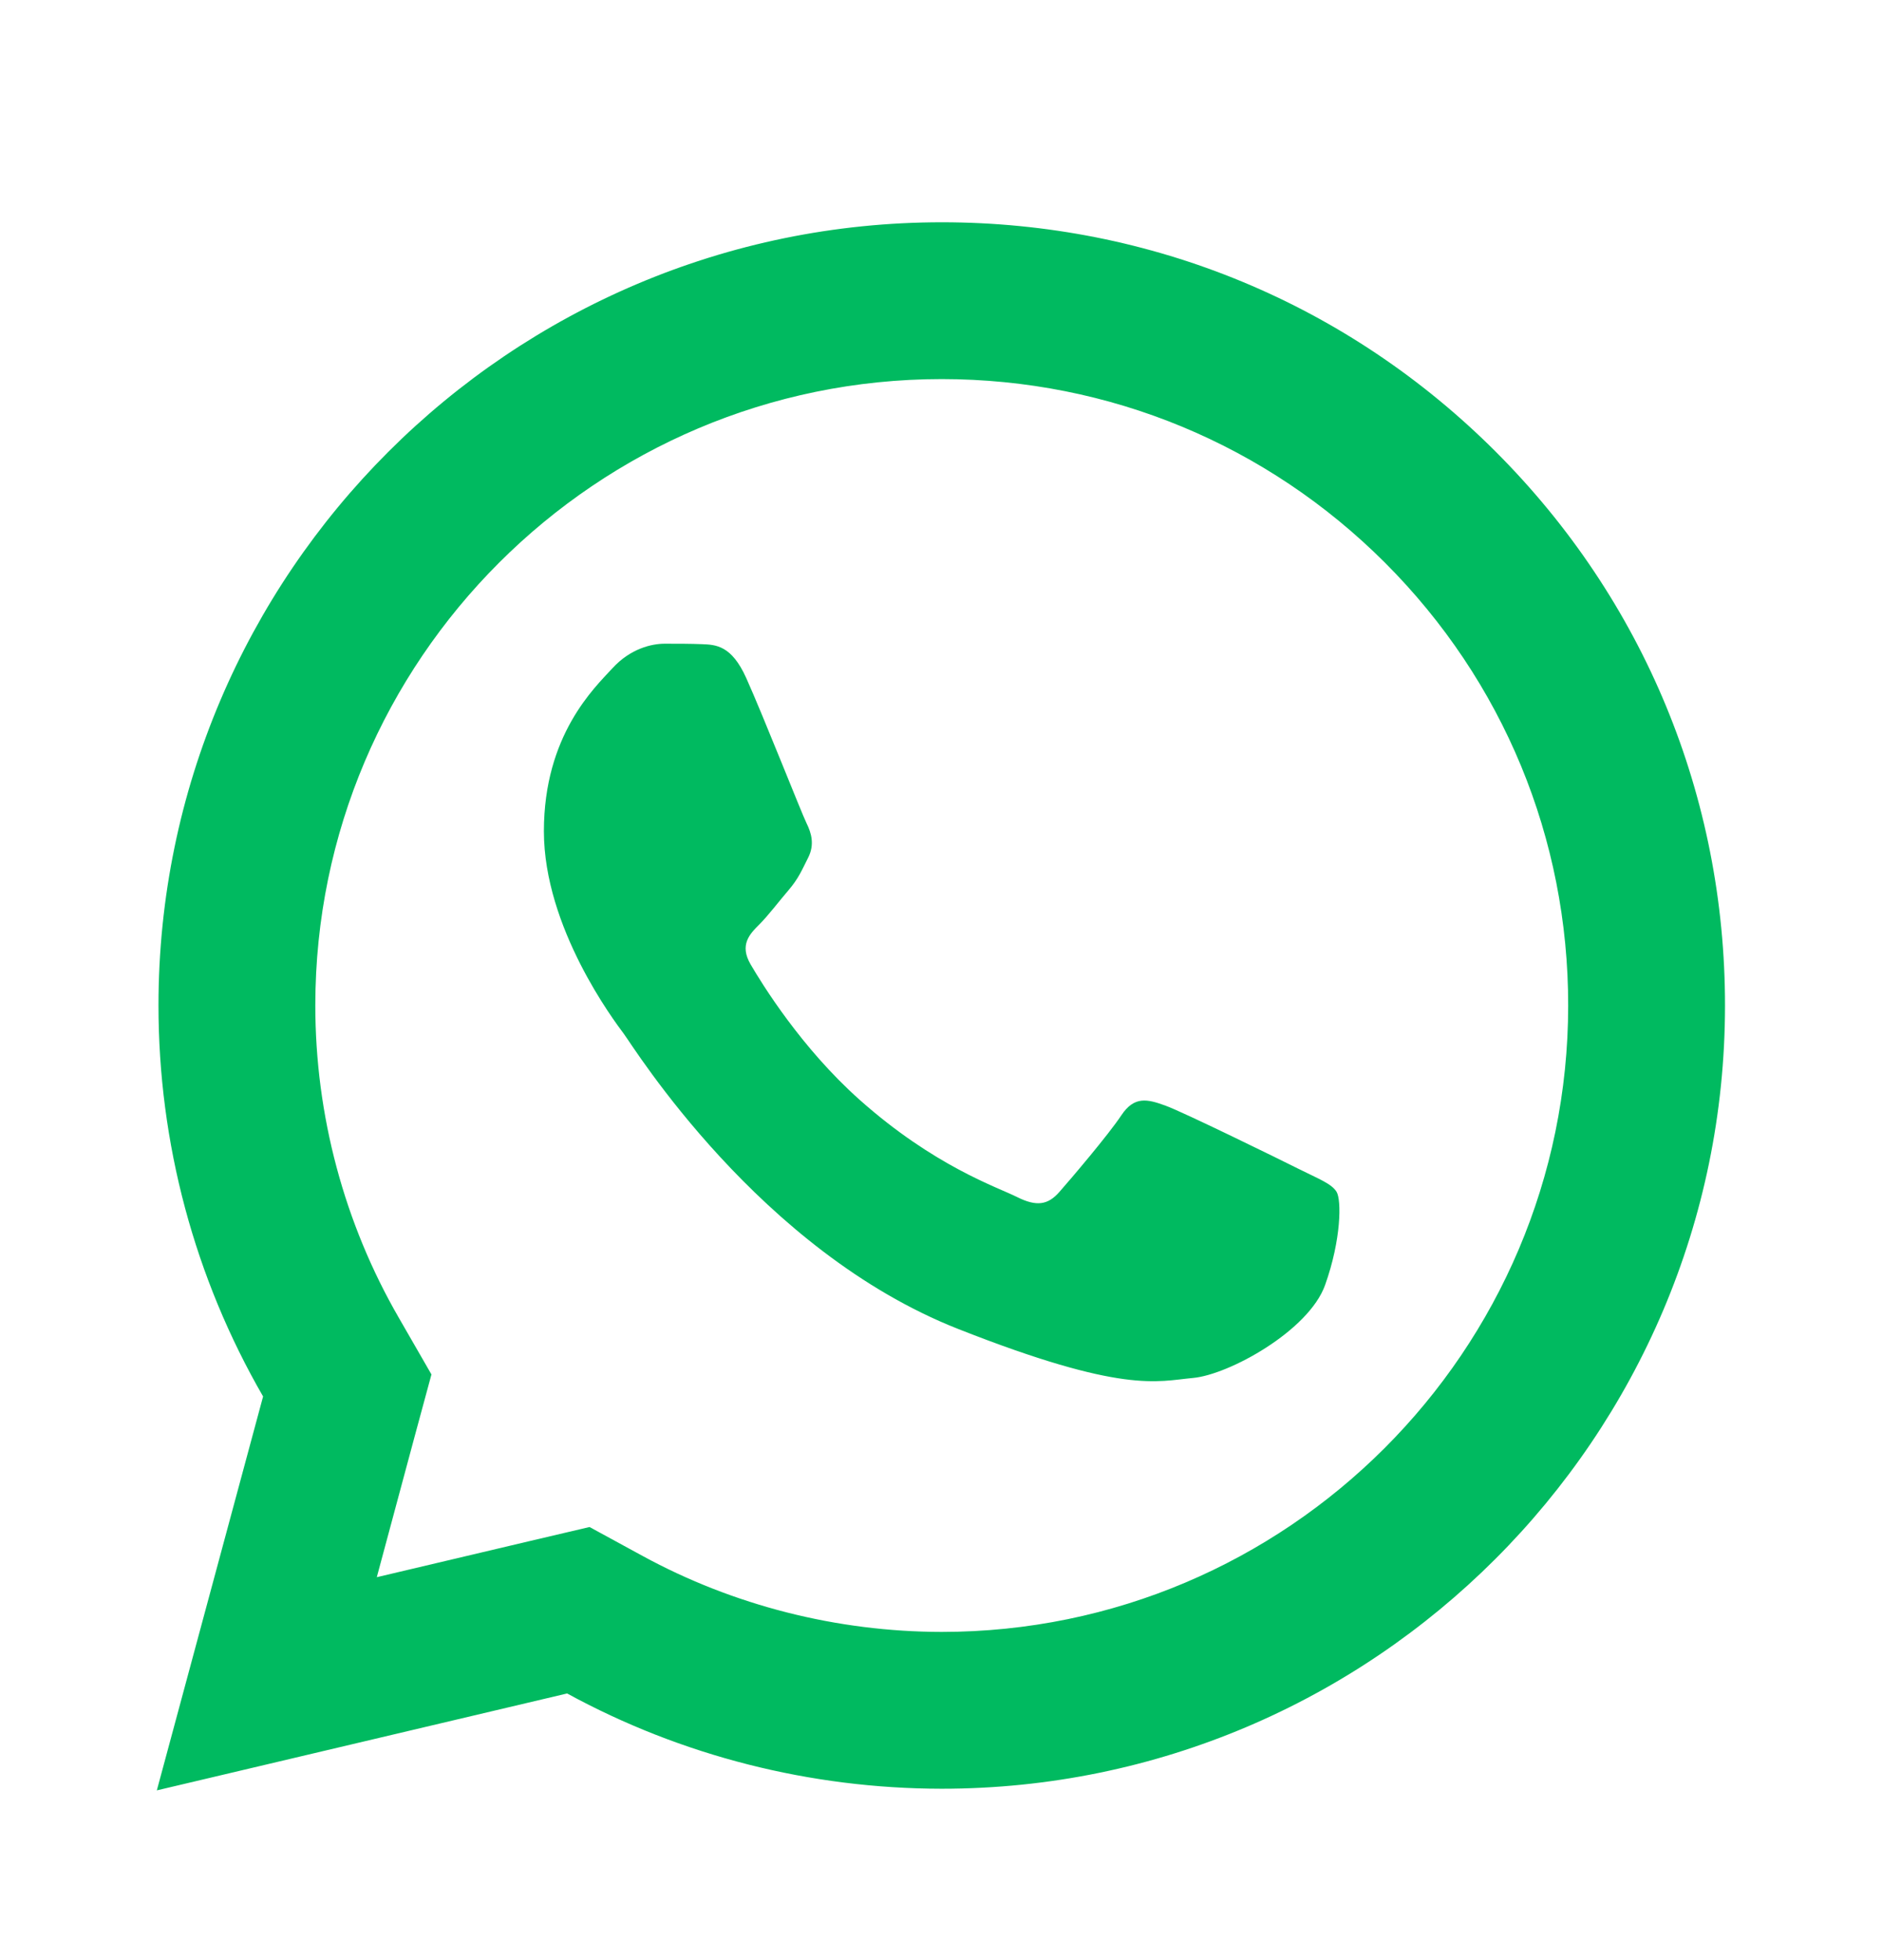 <svg width="24" height="25" viewBox="0 0 24 25" fill="none" xmlns="http://www.w3.org/2000/svg">
<path d="M12.012 2.835C6.506 2.835 2.023 7.313 2.021 12.819C2.02 14.579 2.481 16.297 3.355 17.811L2 22.835L7.232 21.599C8.691 22.395 10.334 22.812 12.006 22.814H12.01C17.515 22.814 21.995 18.334 21.998 12.829C22 10.16 20.962 7.651 19.076 5.763C17.19 3.876 14.684 2.836 12.012 2.835ZM12.01 4.835C14.146 4.836 16.153 5.669 17.662 7.177C19.171 8.687 20 10.693 19.998 12.827C19.996 17.231 16.414 20.814 12.008 20.814C10.675 20.812 9.354 20.478 8.191 19.843L7.518 19.476L6.773 19.651L4.805 20.116L5.285 18.331L5.502 17.53L5.088 16.811C4.39 15.604 4.02 14.222 4.021 12.819C4.023 8.417 7.607 4.835 12.01 4.835ZM8.477 8.21C8.31 8.21 8.04 8.272 7.811 8.522C7.582 8.771 6.936 9.375 6.936 10.602C6.936 11.831 7.83 13.018 7.955 13.185C8.079 13.351 9.682 15.95 12.219 16.95C14.327 17.781 14.755 17.617 15.213 17.575C15.671 17.534 16.69 16.973 16.898 16.39C17.106 15.807 17.107 15.305 17.045 15.202C16.983 15.098 16.816 15.036 16.566 14.911C16.317 14.786 15.09 14.184 14.861 14.101C14.632 14.018 14.465 13.976 14.299 14.226C14.133 14.476 13.656 15.036 13.51 15.202C13.364 15.369 13.219 15.392 12.969 15.267C12.719 15.141 11.915 14.876 10.961 14.026C10.219 13.365 9.718 12.55 9.572 12.3C9.427 12.051 9.559 11.914 9.684 11.79C9.796 11.678 9.932 11.498 10.057 11.352C10.181 11.207 10.224 11.102 10.307 10.937C10.39 10.771 10.347 10.624 10.285 10.499C10.223 10.374 9.738 9.141 9.516 8.647C9.329 8.232 9.131 8.223 8.953 8.216C8.808 8.21 8.643 8.21 8.477 8.21Z" fill="#00BA60"/>
</svg>
